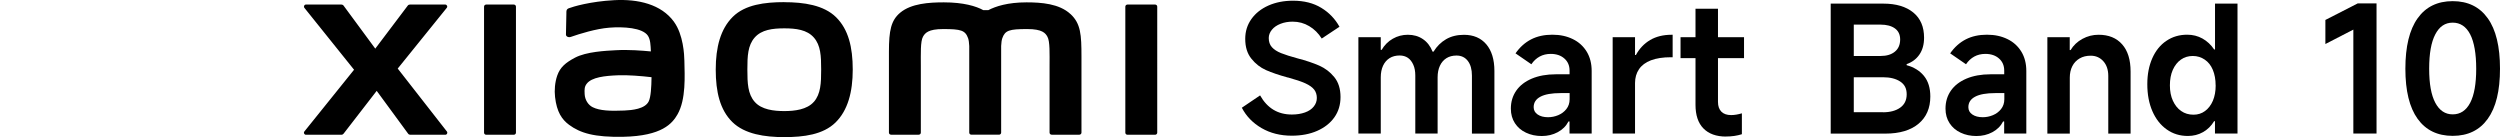 <?xml version="1.0" encoding="UTF-8"?><svg id="a" xmlns="http://www.w3.org/2000/svg" width="456" height="25" viewBox="0 0 456 25"><g id="b"><path d="M143.05.39c-3.56,0-7.13.45-9.38,2.67-2.25,2.22-3.12,5.55-3.12,9.63s.78,7.36,3.03,9.57c2.25,2.21,5.91,2.75,9.46,2.75s7.1-.45,9.36-2.67c2.25-2.21,3.14-5.57,3.14-9.65s-.79-7.33-3.04-9.55c-2.25-2.22-5.9-2.74-9.46-2.74h.01ZM148.45,18.57c-1.25,1.43-3.52,1.69-5.4,1.69s-4.14-.25-5.39-1.68c-1.26-1.43-1.34-3.4-1.34-5.89s.08-4.4,1.33-5.84c1.25-1.43,3.27-1.68,5.4-1.68s4.15.25,5.4,1.68c1.25,1.43,1.33,3.36,1.33,5.84s-.08,4.45-1.33,5.89h0ZM93.72.83h-5.04c-.21,0-.39.17-.39.38v22.99c0,.21.17.38.39.38h5.04c.21,0,.39-.17.39-.38V1.21c0-.21-.18-.38-.39-.38ZM72.54,12.51l8.95-11.08c.2-.24.02-.6-.28-.6h-6.45c-.15,0-.3.07-.39.2l-5.92,7.84-5.78-7.84c-.09-.13-.24-.2-.39-.2h-6.48c-.3,0-.47.36-.28.6l9.06,11.29-9.07,11.27c-.19.24,0,.59.29.59h6.47c.16,0,.31-.08.4-.2l6.04-7.81,5.73,7.81c.09.13.24.2.39.2h6.39c.31,0,.48-.36.29-.6l-8.97-11.48h0ZM195.26,2.57c-2.05-1.91-5.34-2.14-8.02-2.14-3.45,0-5.64.73-6.97,1.42h-.92c-1.3-.72-3.6-1.42-7.2-1.42-2.67,0-5.94.2-7.96,1.89-1.67,1.4-2.05,3.26-2.05,7.09v14.78c0,.21.17.38.39.38h5.04c.22,0,.39-.17.39-.38v-12.16c0-2.2-.09-4.48.39-5.33.37-.66.95-1.4,3.68-1.4,3.26,0,4.03.23,4.55,1.67.12.34.18.83.21,1.42v15.8c0,.21.17.38.39.38h5.04c.21,0,.39-.17.39-.38v-15.8c.03-.59.09-1.08.21-1.42.51-1.44,1.28-1.67,4.55-1.67,2.74,0,3.32.74,3.68,1.4.48.85.39,3.14.39,5.33v12.16c0,.21.17.38.39.38h5.04c.21,0,.39-.17.39-.38v-13.88c0-3.97-.13-6.01-1.99-7.74h.02-.03,0ZM122.94,3.98C120.61.77,116.4-.2,112.04.03c-4.43.24-7.51,1.18-8.3,1.48-.49.19-.43.61-.43.86-.02.85-.08,3.04-.08,3.93,0,.39.49.57.89.43,1.62-.57,4.6-1.49,6.99-1.68,2.58-.21,6.1,0,7.07,1.47.46.7.49,1.76.54,2.86-1.61-.15-4.01-.35-6.38-.22-1.85.1-5.39.26-7.48,1.37-1.69.9-2.69,1.73-3.22,3.25-.43,1.23-.54,2.7-.4,3.91.31,2.75,1.26,4.11,2.55,5.07,2.04,1.51,4.6,2.3,9.91,2.19,7.07-.15,8.92-2.44,9.86-4.06,1.6-2.76,1.32-7.12,1.27-9.8-.02-1.11-.19-4.76-1.89-7.1h-.01.01ZM118.33,18.48c-.67,1.4-3.04,1.62-4.45,1.68-2.6.12-4.52.02-5.76-.6-.83-.4-1.43-1.34-1.48-2.39-.05-.9-.03-1.37.38-1.9.91-1.19,3.31-1.45,5.76-1.54,1.66-.07,4.2.13,6.06.35-.02,1.8-.13,3.61-.51,4.4h0ZM210.69.83h-5.04c-.21,0-.39.17-.39.38v22.99c0,.21.17.38.39.38h5.04c.21,0,.39-.17.39-.38V1.21c0-.21-.17-.38-.39-.38Z"/><path d="M235.62,24.75c-2.08,0-3.91-.46-5.5-1.38s-2.8-2.16-3.61-3.72l3.33-2.25c.66,1.17,1.48,2.05,2.45,2.63.97.58,2.09.86,3.35.86.9,0,1.69-.13,2.39-.38s1.23-.61,1.6-1.08c.37-.46.56-.98.56-1.56s-.16-1.11-.48-1.52-.85-.8-1.59-1.14c-.74-.34-1.78-.69-3.13-1.06l-.16-.03c-1.56-.43-2.86-.87-3.9-1.33s-1.93-1.15-2.68-2.09c-.75-.93-1.12-2.13-1.12-3.61,0-1.35.37-2.55,1.12-3.61.75-1.06,1.79-1.88,3.11-2.47,1.33-.59,2.83-.88,4.49-.88,2.01,0,3.73.43,5.15,1.3,1.42.86,2.53,2.02,3.32,3.45l-3.24,2.15c-.6-.96-1.36-1.72-2.28-2.26-.92-.55-1.92-.82-3.02-.82-.81,0-1.55.13-2.21.39s-1.19.61-1.57,1.08c-.38.46-.58.97-.58,1.52,0,.68.19,1.24.58,1.67s.94.79,1.67,1.08,1.72.61,2.98.95c1.56.4,2.88.85,3.96,1.32s2,1.17,2.76,2.1c.76.93,1.14,2.14,1.14,3.64,0,1.41-.37,2.64-1.12,3.7s-1.8,1.88-3.14,2.47-2.9.88-4.65.88h.02,0Z"/><path d="M247.77,24.36V6.79h4.08v2.31h.16c.51-.87,1.19-1.56,2.04-2.04.84-.48,1.76-.72,2.74-.72,1.05,0,1.96.26,2.74.79.78.52,1.37,1.29,1.78,2.3h.16c.6-.98,1.37-1.74,2.3-2.28s2.02-.8,3.26-.8c1.73,0,3.09.58,4.07,1.73.98,1.15,1.48,2.78,1.48,4.87v11.42h-4.1v-10.58c0-1.13-.25-2.03-.75-2.68-.5-.65-1.19-.98-2.07-.98-.7,0-1.32.16-1.83.48s-.91.78-1.19,1.38-.42,1.31-.42,2.11v10.26h-4.07v-10.58c0-.75-.11-1.4-.36-1.96s-.57-.98-.99-1.27c-.43-.29-.93-.43-1.51-.43-.7,0-1.32.16-1.83.48s-.91.78-1.19,1.38-.42,1.31-.42,2.11v10.26h-4.08,0Z"/><path d="M281.23,24.81c-1.07,0-2.03-.2-2.89-.61-.86-.4-1.53-.98-2.02-1.73s-.74-1.63-.74-2.66c0-1.24.33-2.33.98-3.27.65-.94,1.6-1.67,2.84-2.2,1.24-.52,2.7-.79,4.39-.79h2.5v-.67c0-.92-.32-1.66-.95-2.21-.63-.56-1.46-.84-2.49-.84-.75,0-1.42.16-2.01.48s-1.1.79-1.52,1.41l-2.89-1.99c.79-1.13,1.74-1.98,2.85-2.55s2.39-.85,3.85-.85,2.66.27,3.75.8,1.93,1.3,2.54,2.3c.6.99.9,2.16.9,3.51v11.42h-4.04v-2.21h-.19c-.43.84-1.08,1.49-1.96,1.96s-1.85.7-2.92.7h.02ZM282.35,21.38c.64,0,1.26-.12,1.86-.37.6-.25,1.09-.61,1.49-1.11.39-.49.6-1.09.6-1.8v-1.12h-1.63c-1.64,0-2.88.22-3.7.66-.83.44-1.23,1.08-1.23,1.91,0,.56.24,1,.72,1.33s1.11.5,1.91.5h-.02,0Z"/><path d="M294.15,24.36V6.79h4.08v3.24h.16c.64-1.17,1.51-2.09,2.6-2.73s2.39-.96,3.91-.96h.19v4.1h-.29c-1.48,0-2.7.19-3.67.56s-1.7.92-2.18,1.63-.72,1.56-.72,2.52v9.21h-4.08Z"/><path d="M306.53,10.6v-3.81h11.58v3.81h-11.58ZM314.84,24.91c-1.8,0-3.17-.5-4.14-1.49s-1.44-2.43-1.44-4.31V1.59h4.1v17c0,.77.21,1.36.62,1.78.42.42,1.01.62,1.78.62.6,0,1.25-.11,1.96-.32v3.81c-.87.28-1.84.42-2.89.42h.01Z"/><path d="M333.92,24.36V.66h9.59c2.33,0,4.15.54,5.47,1.62,1.32,1.08,1.97,2.61,1.97,4.6,0,1.22-.28,2.24-.85,3.07s-1.34,1.4-2.33,1.75v.19c1.35.37,2.4,1.02,3.17,1.97s1.15,2.2,1.15,3.74c0,2.11-.72,3.78-2.15,4.97s-3.44,1.8-6.03,1.8h-10.01.02ZM343.45,20.48c1.31,0,2.35-.28,3.14-.84s1.19-1.37,1.19-2.44-.39-1.8-1.17-2.32c-.78-.52-1.83-.79-3.13-.79h-6v-3.88h5.55c1.09,0,1.96-.26,2.6-.79.64-.52.96-1.27.96-2.23,0-.87-.32-1.55-.96-2.01s-1.52-.69-2.63-.69h-4.87v15.97h5.33v.02h0Z"/><path d="M360.51,24.81c-1.07,0-2.03-.2-2.89-.61-.86-.4-1.53-.98-2.02-1.73s-.74-1.63-.74-2.66c0-1.24.33-2.33.98-3.27.65-.94,1.6-1.67,2.84-2.2,1.24-.52,2.7-.79,4.39-.79h2.5v-.67c0-.92-.32-1.66-.95-2.21-.63-.56-1.46-.84-2.49-.84-.75,0-1.42.16-2.01.48s-1.1.79-1.52,1.41l-2.89-1.99c.79-1.13,1.74-1.98,2.85-2.55,1.11-.57,2.39-.85,3.85-.85s2.66.27,3.75.8,1.93,1.3,2.54,2.3c.6.99.9,2.16.9,3.51v11.42h-4.04v-2.21h-.19c-.43.84-1.08,1.49-1.96,1.96s-1.85.7-2.92.7c0,0,.02,0,.02,0ZM361.64,21.38c.64,0,1.26-.12,1.86-.37.6-.25,1.09-.61,1.49-1.11.39-.49.6-1.09.6-1.8v-1.12h-1.63c-1.64,0-2.88.22-3.7.66-.83.44-1.23,1.08-1.23,1.91,0,.56.24,1,.72,1.33s1.11.5,1.91.5h-.02,0Z"/><path d="M373.44,24.36V6.79h4.08v2.34h.16c.51-.85,1.23-1.54,2.15-2.04s1.9-.75,2.95-.75c1.84,0,3.27.58,4.3,1.75,1.03,1.16,1.54,2.82,1.54,4.96v11.32h-4.07v-10.52c0-1.11-.3-2.01-.9-2.68s-1.37-1.01-2.31-1.01c-.77,0-1.44.16-2.02.5s-1.02.8-1.33,1.41-.46,1.31-.46,2.1v10.2h-4.09Z"/><path d="M408.11,24.36h-4.1v-2.25h-.16c-.51.86-1.19,1.52-2.02,1.99s-1.75.7-2.76.7c-1.45,0-2.74-.39-3.86-1.19-1.12-.79-1.99-1.9-2.61-3.32s-.93-3.07-.93-4.92.31-3.38.91-4.75c.61-1.37,1.46-2.43,2.57-3.17,1.1-.75,2.37-1.12,3.8-1.12,1.01,0,1.93.23,2.78.7.84.47,1.56,1.14,2.13,1.99h.16V.66h4.1v23.7h-.01ZM404.13,15.57c0-1.07-.17-2.01-.51-2.83s-.84-1.44-1.48-1.87c-.64-.44-1.37-.66-2.18-.66s-1.54.22-2.16.66c-.63.44-1.12,1.07-1.48,1.87-.36.81-.53,1.75-.53,2.83s.18,2.01.55,2.81.86,1.43,1.51,1.87c.64.45,1.39.67,2.25.67.79,0,1.49-.22,2.1-.67.61-.45,1.09-1.08,1.43-1.87.34-.8.51-1.74.51-2.81h0Z"/><path d="M429.25,24.36V5.4l-5.1,2.63V3.64l5.9-3.02h3.43v23.74h-4.23,0Z"/><path d="M447.37,24.78c-2.78,0-4.91-1.04-6.4-3.11-1.49-2.07-2.23-5.12-2.23-9.14s.74-7.1,2.23-9.19,3.62-3.13,6.4-3.13,4.91,1.04,6.4,3.13c1.49,2.08,2.23,5.15,2.23,9.19s-.74,7.07-2.23,9.14c-1.49,2.08-3.62,3.11-6.4,3.11ZM447.37,20.86c1.39,0,2.45-.7,3.19-2.11s1.1-3.49,1.1-6.22-.37-4.85-1.1-6.27c-.74-1.42-1.8-2.13-3.19-2.13s-2.43.71-3.17,2.13c-.75,1.42-1.12,3.51-1.12,6.27s.37,4.81,1.12,6.22,1.81,2.11,3.17,2.11Z"/></g></svg>